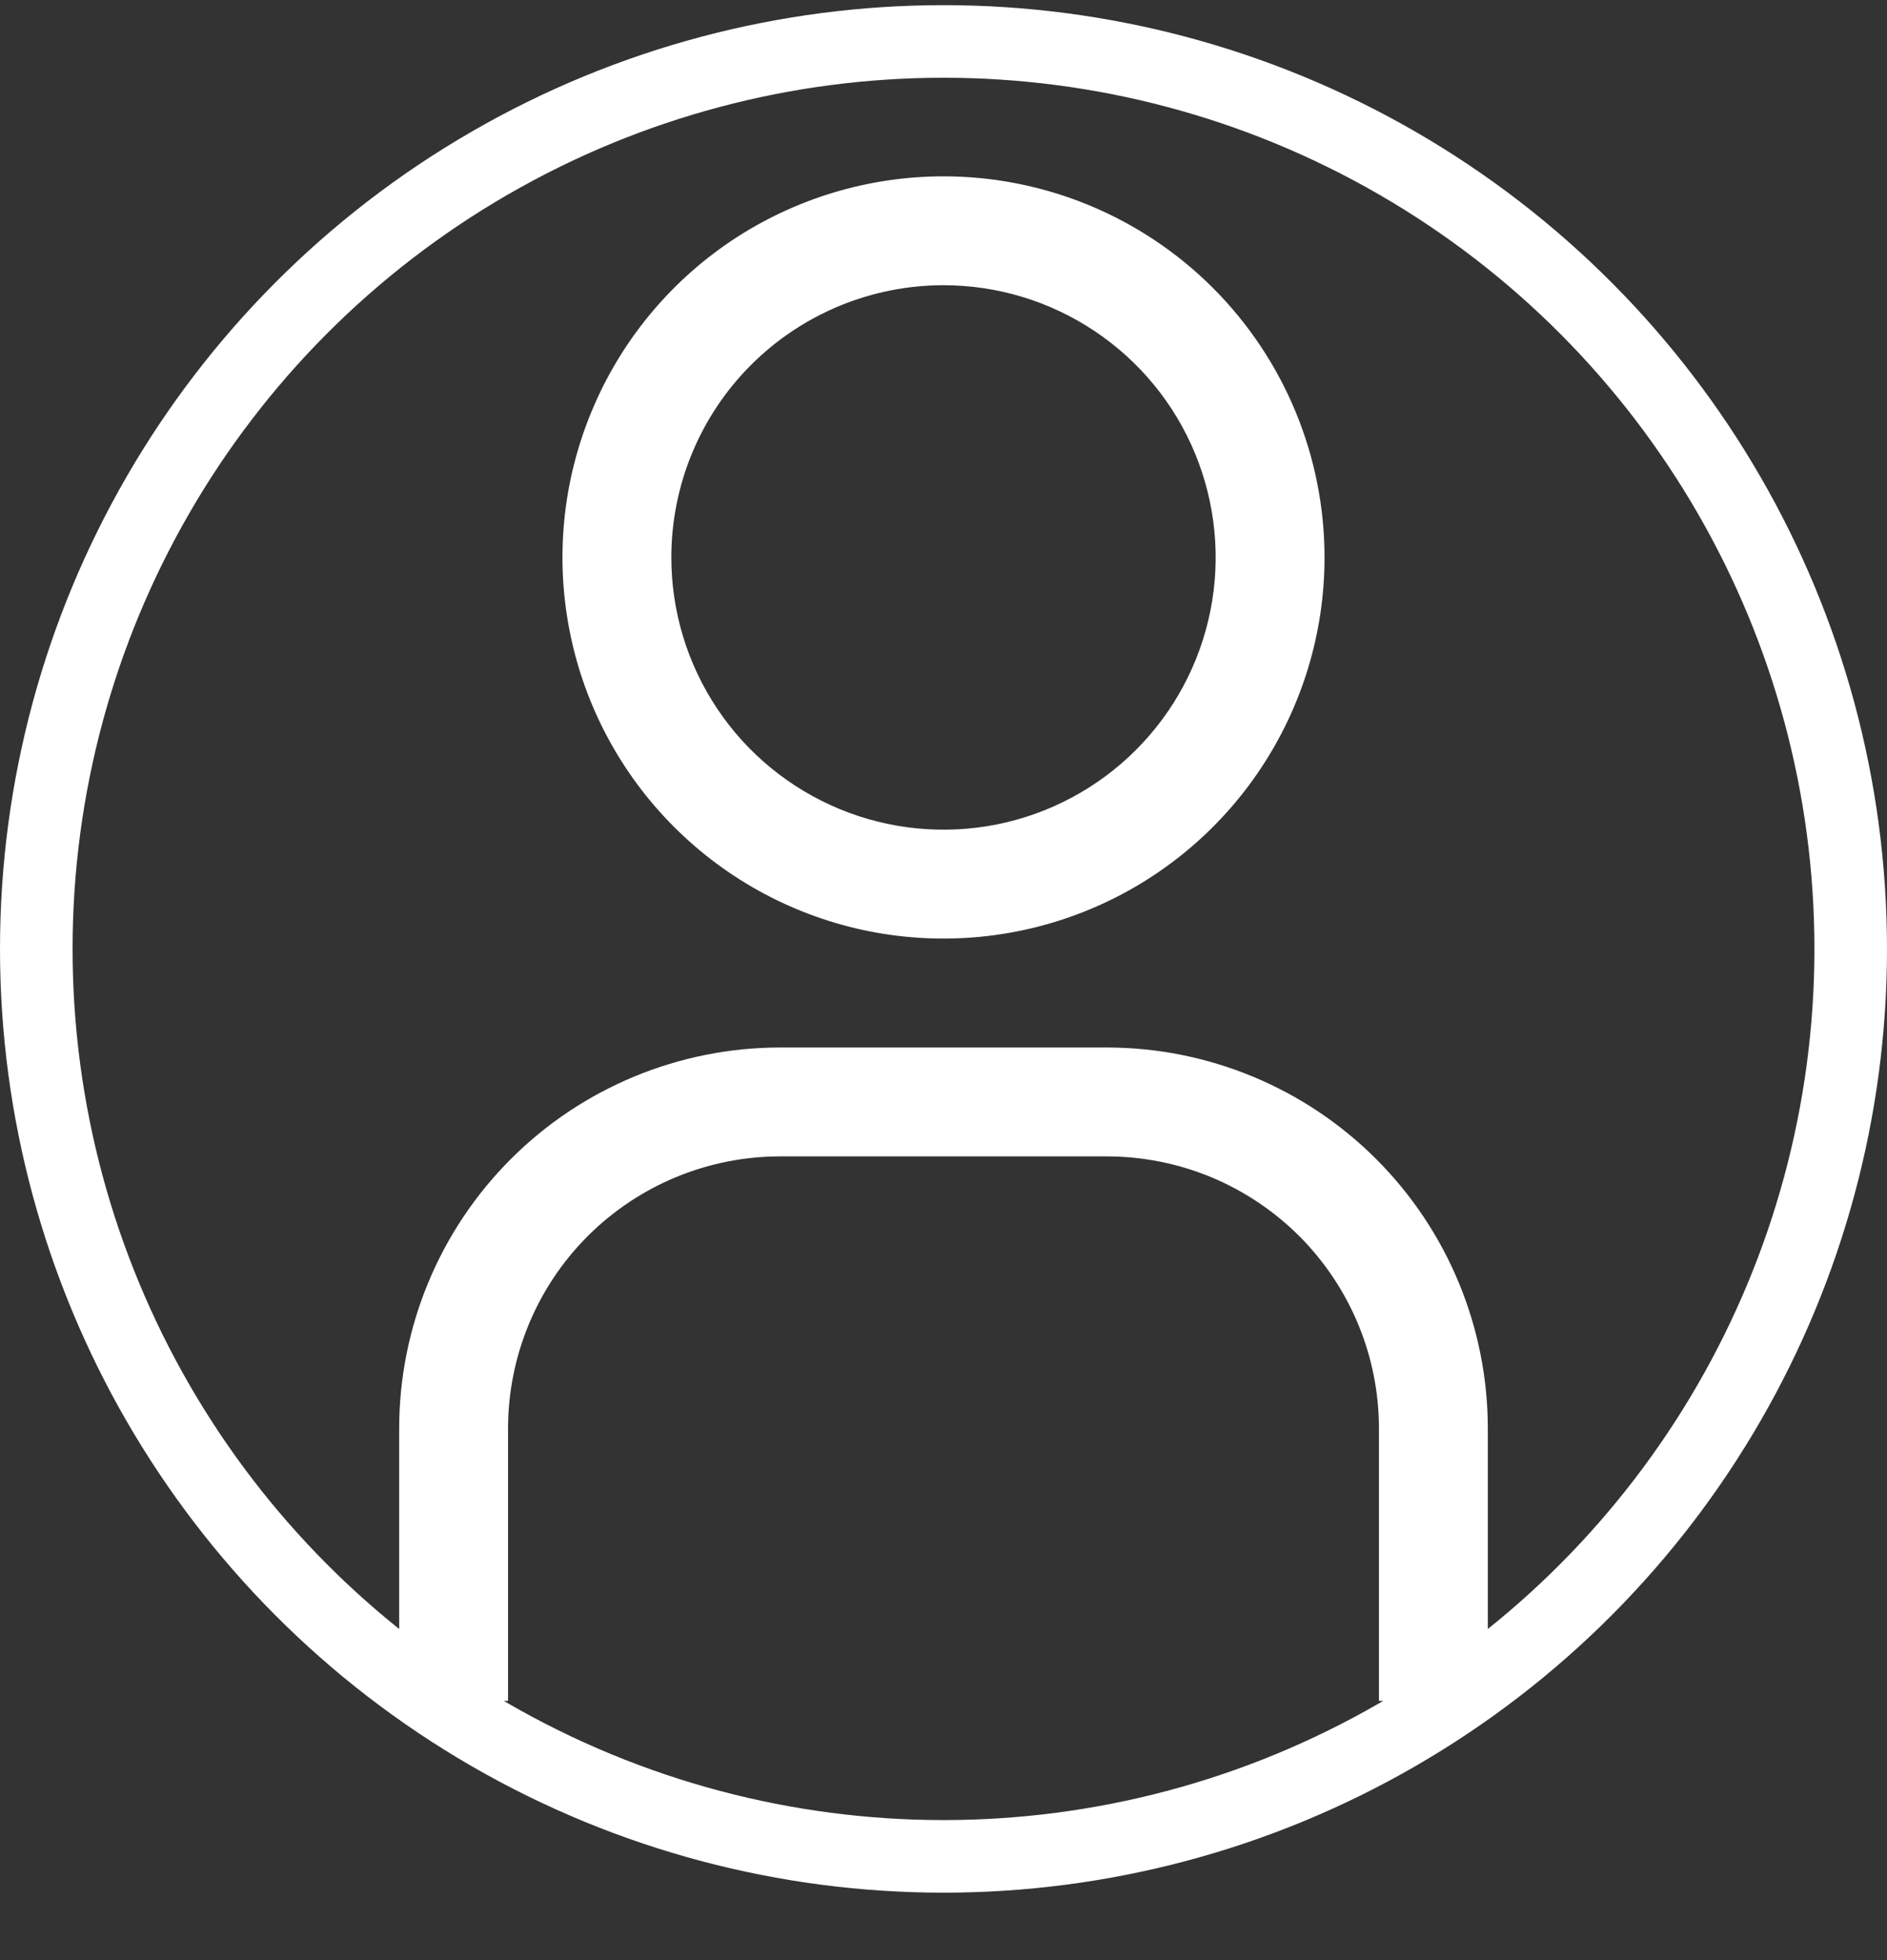 <svg width="26" height="27" viewBox="0 0 26 27" fill="none" xmlns="http://www.w3.org/2000/svg">
    <rect x="0" y="0" width="26" height="27" fill="#333333" stroke="none"/>
    <mask id="mask0_283_32262" style="mask-type:alpha" maskUnits="userSpaceOnUse" x="1" y="1" width="24" height="25">
    <circle cx="13" cy="13.071" r="12" fill="#C4C4C4"/>
    </mask>
    <g mask="url(#mask0_283_32262)">
    </g>
    <path d="M13 3.929C13.742 3.929 14.467 4.149 15.083 4.561C15.7 4.973 16.181 5.558 16.465 6.244C16.748 6.929 16.823 7.683 16.678 8.41C16.533 9.138 16.176 9.806 15.652 10.33C15.127 10.855 14.459 11.212 13.732 11.357C13.004 11.501 12.25 11.427 11.565 11.143C10.88 10.859 10.294 10.379 9.882 9.762C9.47 9.145 9.25 8.42 9.25 7.679C9.25 6.684 9.645 5.73 10.348 5.027C11.052 4.324 12.005 3.929 13 3.929ZM13 2.429C11.962 2.429 10.947 2.737 10.083 3.313C9.22 3.89 8.547 4.71 8.15 5.67C7.752 6.629 7.648 7.685 7.851 8.703C8.053 9.721 8.553 10.657 9.288 11.391C10.022 12.125 10.957 12.625 11.976 12.828C12.994 13.03 14.05 12.926 15.009 12.529C15.968 12.132 16.788 11.459 17.365 10.595C17.942 9.732 18.25 8.717 18.25 7.679C18.25 6.286 17.697 4.951 16.712 3.966C15.728 2.982 14.392 2.429 13 2.429Z" fill="white"/>
    <path d="M20.5 23.429H19V19.679C19 19.186 18.903 18.699 18.715 18.244C18.526 17.789 18.25 17.375 17.902 17.027C17.553 16.679 17.14 16.403 16.685 16.214C16.23 16.026 15.742 15.929 15.25 15.929H10.75C9.755 15.929 8.802 16.324 8.098 17.027C7.395 17.73 7 18.684 7 19.679V23.429H5.5V19.679C5.5 18.286 6.053 16.951 7.038 15.966C8.022 14.982 9.358 14.429 10.75 14.429H15.25C16.642 14.429 17.978 14.982 18.962 15.966C19.947 16.951 20.5 18.286 20.5 19.679V23.429Z" fill="white"/>
    <circle cx="13" cy="13.071" r="12.5" stroke="white"/>
    </svg>
    